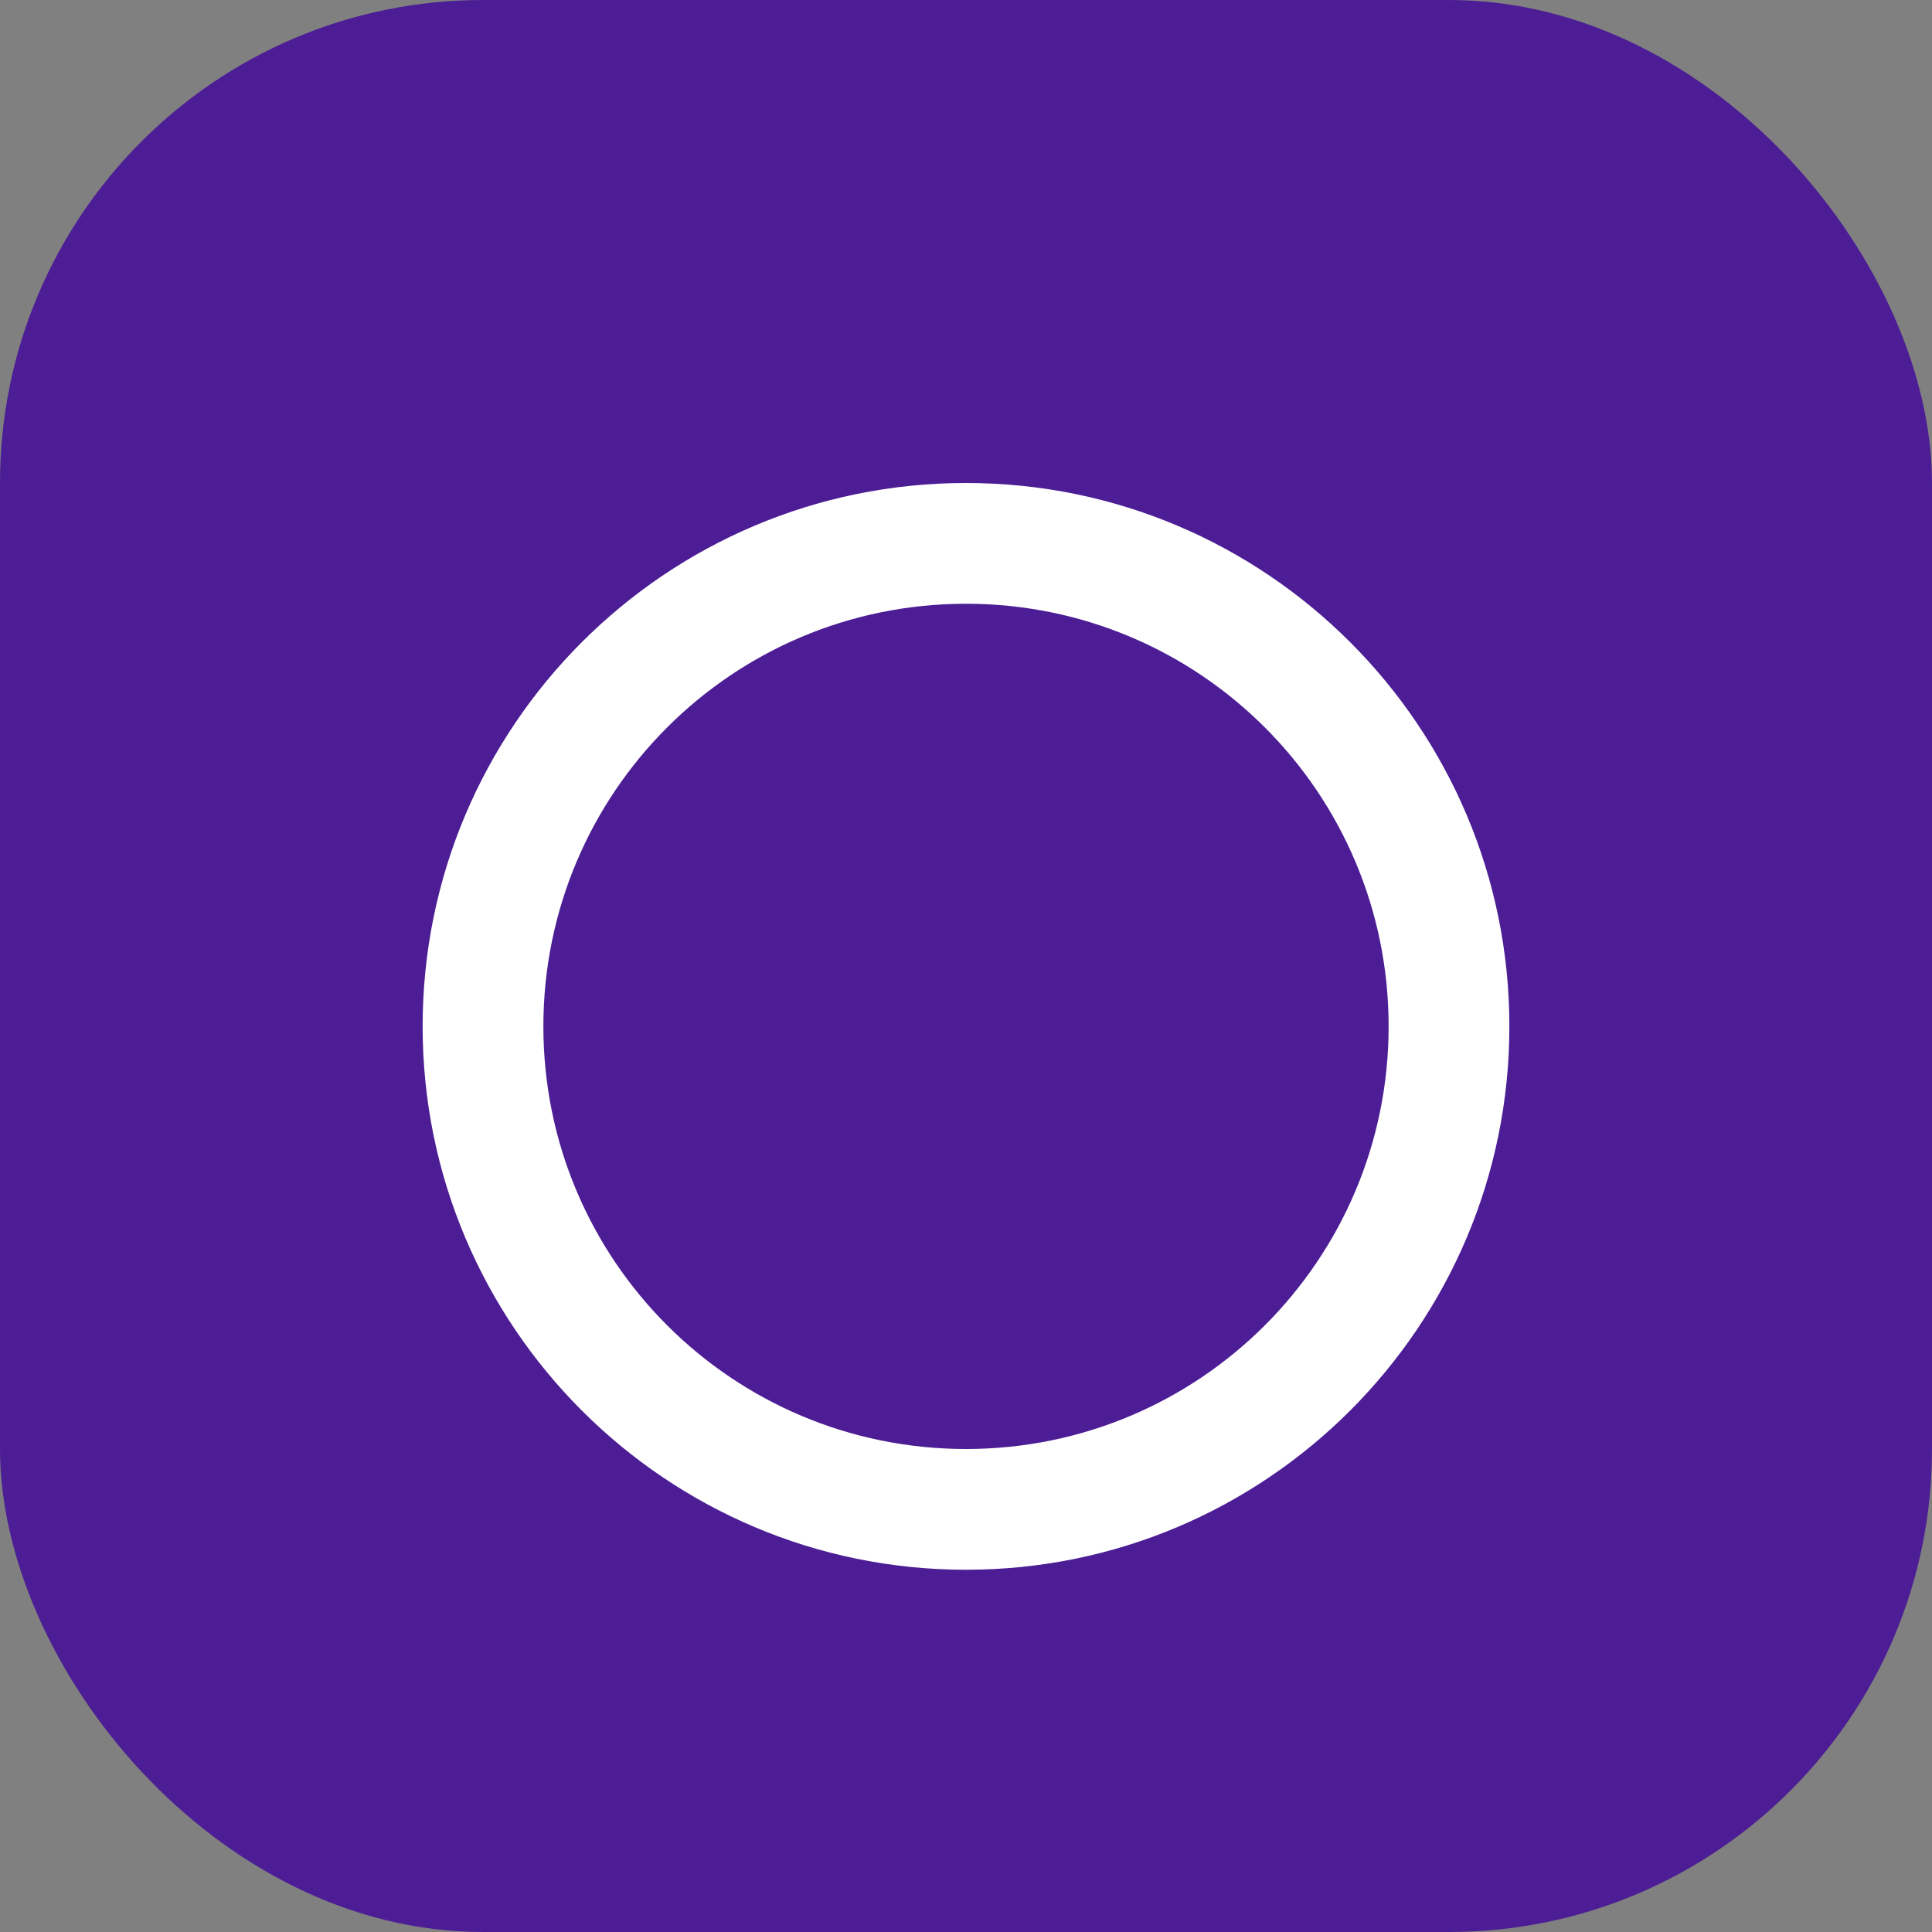 <?xml version="1.0" encoding="UTF-8"?>
<svg width="512" height="512" viewBox="0 0 512 512" fill="none" xmlns="http://www.w3.org/2000/svg">
  <rect x="0" y="0" width="512" height="512" fill="#808080" stroke="none"/>
  <rect width="512" height="512" rx="128" fill="#4c1d95"/>
  <path d="M256 128C176.5 128 112 192.5 112 272C112 351.5 176.5 416 256 416C335.5 416 400 351.5 400 272C400 192.5 335.5 128 256 128ZM256 384C194.1 384 144 333.9 144 272C144 210.1 194.1 160 256 160C317.9 160 368 210.1 368 272C368 333.9 317.9 384 256 384Z" fill="white"/>
</svg> 